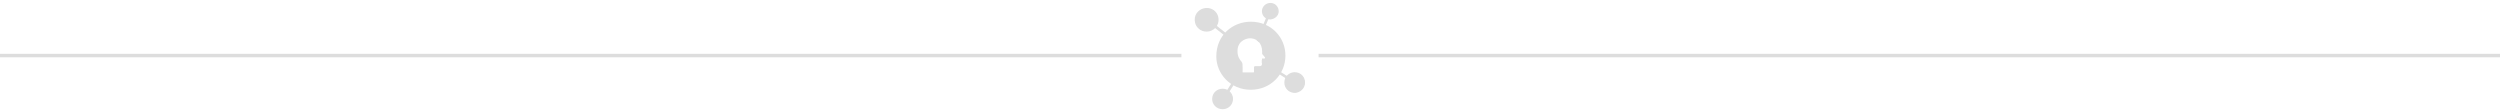 <?xml version="1.0" encoding="utf-8"?>
<!-- Generator: Adobe Illustrator 18.1.1, SVG Export Plug-In . SVG Version: 6.00 Build 0)  -->
<svg version="1.1" id="Layer_1" xmlns="http://www.w3.org/2000/svg" xmlns:xlink="http://www.w3.org/1999/xlink" x="0px" y="0px"
	 viewBox="0 0 1440 64.5" enable-background="new 0 0 1440 64.5" xml:space="preserve">
<g>
	<line fill="none" stroke="#DDDDDD" stroke-width="2" stroke-miterlimit="10" x1="680.5" y1="32" x2="0" y2="32"/>
	<line fill="none" stroke="#DDDDDD" stroke-width="2" stroke-miterlimit="10" x1="1440" y1="32" x2="759.5" y2="32"/>
</g>
<g>
	<path fill="#DDDDDD" d="M713.7,25l-18.2-14.3l-1,1.2L713,26.5C713.2,25.9,713.5,25.5,713.7,25z"/>
	<polygon fill="#DDDDDD" points="705.8,56.5 715.5,41.2 715.5,38.3 704.4,55.7 	"/>
	<path fill="#DDDDDD" d="M731,6.2l-7.2,17c0.5,0.3,0.9,0.7,1.2,1.1l7.4-17.6L731,6.2z"/>
	<polygon fill="#DDDDDD" points="726.8,34.5 726.8,36.3 745.4,48.2 746.2,46.9 	"/>
</g>
<g>
	<path fill="#DDDDDD" d="M688.8,13.1c-1-3.9,1.4-7.1,4.7-7.9c3.7-0.9,7,1.3,7.8,4.6s-1,6.8-4.7,7.8
		C692.8,18.5,689.6,16.2,688.8,13.1L688.8,13.1z"/>
	<path fill="#DDDDDD" d="M694.9,18.2c-3,0-5.8-2.1-6.5-5c-1.1-4.4,1.7-7.6,5-8.4c0.6-0.1,1.2-0.2,1.8-0.2c3.1,0,5.8,2.1,6.5,5.1
		c0.4,1.7,0.2,3.5-0.7,5.1c-0.9,1.6-2.5,2.7-4.3,3.2C696.1,18.1,695.5,18.2,694.9,18.2z M695.1,5.4c-0.5,0-1.1,0.1-1.6,0.2
		c-2.9,0.7-5.4,3.6-4.4,7.4c0.6,2.5,3,4.4,5.7,4.4c0.5,0,1.1-0.1,1.6-0.2c1.7-0.4,3-1.4,3.8-2.8c0.8-1.4,1-2.9,0.6-4.5
		C700.3,7.2,697.9,5.4,695.1,5.4z"/>
</g>
<g>
	<path fill="#DDDDDD" d="M740.3,48.8c-0.7-3.4,1.5-6.1,4.4-6.7c3.2-0.6,6,1.4,6.6,4.4c0.6,2.9-1.2,5.9-4.5,6.5
		C743.5,53.7,740.8,51.5,740.3,48.8L740.3,48.8z"/>
	<path fill="#DDDDDD" d="M745.7,53.5c-2.8,0-5.2-2-5.8-4.7c-0.3-1.7,0-3.4,0.9-4.7c0.9-1.2,2.2-2.1,3.8-2.4c0.4-0.1,0.8-0.1,1.2-0.1
		c2.9,0,5.3,2,5.8,4.8c0.6,3.3-1.5,6.3-4.8,7C746.5,53.5,746.1,53.5,745.7,53.5z M745.9,42.4c-0.4,0-0.7,0-1.1,0.1
		c-1.4,0.3-2.5,1-3.3,2.1c-0.8,1.2-1.1,2.6-0.8,4.1c0.5,2.7,3.3,4.5,6.1,3.9c2.9-0.6,4.7-3.2,4.2-6.1
		C750.5,44.1,748.4,42.4,745.9,42.4z"/>
</g>
<g>
	<path fill="#DDDDDD" d="M698.7,57.1c0-3.5,2.7-5.6,5.6-5.6c3.3,0,5.6,2.6,5.6,5.5c0,3-2.3,5.5-5.6,5.5
		C700.9,62.5,698.7,59.8,698.7,57.1L698.7,57.1z"/>
	<path fill="#DDDDDD" d="M704.2,62.9c-3.7,0-6-3-6-5.8c0-3.9,3.1-6,6-6c3.4,0,6,2.6,6,5.9S707.6,62.9,704.2,62.9z M704.3,51.8
		c-2.5,0-5.2,1.8-5.2,5.2c0,2.4,2,5,5.2,5c2.9,0,5.2-2.2,5.2-5.1C709.5,54.1,707.2,51.8,704.3,51.8z"/>
</g>
<g>
	<path fill="#DDDDDD" d="M727.5,7.5c-0.6-2.7,1.1-4.8,3.3-5.3c2.5-0.6,4.7,1,5.2,3.3s-0.8,4.6-3.4,5.2
		C730.1,11.3,727.9,9.6,727.5,7.5L727.5,7.5z"/>
	<path fill="#DDDDDD" d="M731.6,11.2c-2.2,0-4.1-1.5-4.6-3.6c-0.3-1.4-0.1-2.7,0.7-3.8c0.7-1,1.7-1.7,3-2c0.4-0.1,0.7-0.1,1.1-0.1
		c2.2,0,4.1,1.5,4.6,3.7c0.3,1.2,0.1,2.5-0.6,3.5c-0.7,1.1-1.8,1.8-3.1,2.1C732.4,11.2,732,11.2,731.6,11.2z M731.8,2.5
		c-0.3,0-0.6,0-0.9,0.1c-1,0.2-1.9,0.8-2.5,1.7c-0.6,0.9-0.8,2-0.5,3.1c0.5,2,2.6,3.4,4.7,2.9c1.1-0.2,2-0.9,2.6-1.8
		c0.5-0.9,0.7-1.9,0.5-2.9C735.2,3.8,733.7,2.5,731.8,2.5z"/>
</g>
<path fill="#DDDDDD" d="M720.5,12.5c-10.4,0-19.9,7.6-19.9,20v0.1c0,9.7,8,19.1,19.8,19.1c11.7,0,20-9.1,20-19.6
	C740.5,21.5,732.1,12.5,720.5,12.5z M728.3,33.7h-1.3c-0.1,0-0.1,0-0.1,0.1v3.1c0,0.7-0.5,1.2-1.2,1.2h-2.7c-0.4,0-0.7,0.3-0.7,0.7
	v2.7c0,0.1-0.1,0.2-0.2,0.2h-6.2c-0.1,0-0.2-0.1-0.2-0.2v-4.3c0-0.6-0.2-1.2-0.6-1.7c-0.8-0.9-2.4-2.8-2.3-6.3
	c0.1-6.5,6.5-7.1,6.5-7.1c4.2-0.4,7.7,2.4,7.7,7.6l0,1.3c0,0.1,0,0.2,0.1,0.2l1.6,1.9C728.7,33.4,728.6,33.7,728.3,33.7z"/>
</svg>
